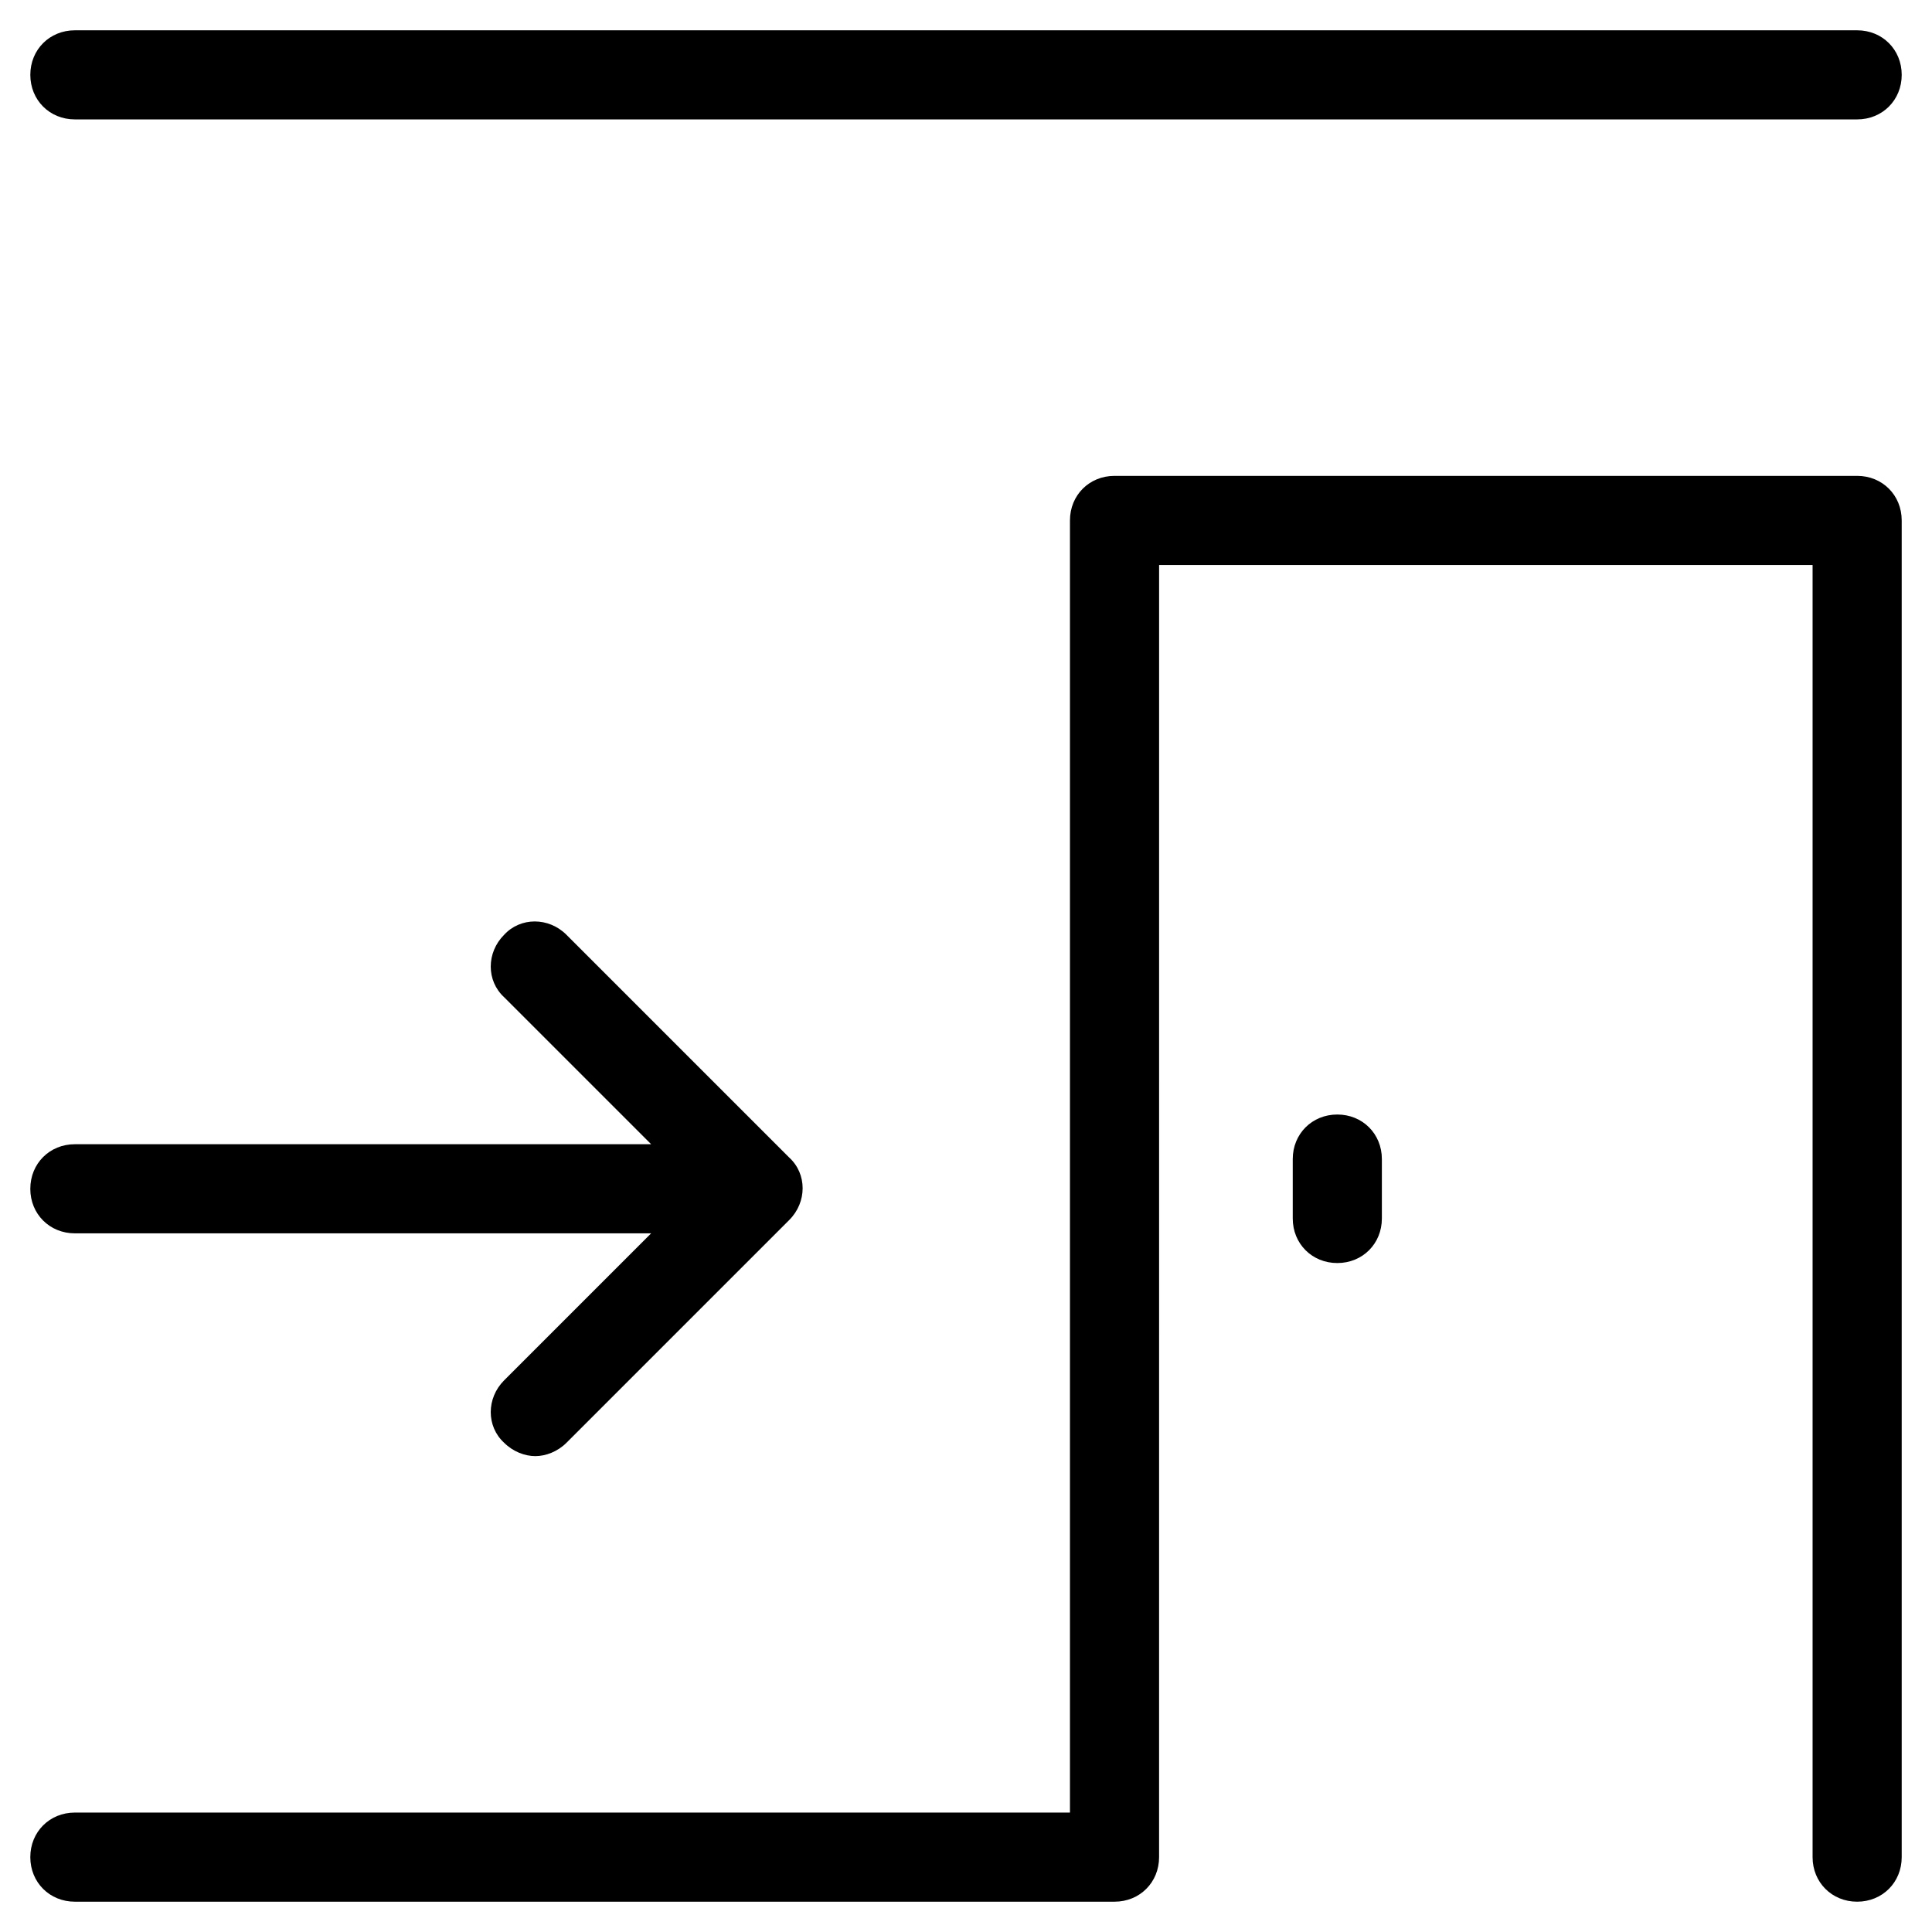<?xml version="1.0" encoding="UTF-8"?>
<!-- Uploaded to: ICON Repo, www.svgrepo.com, Generator: ICON Repo Mixer Tools -->
<svg fill="#000000" width="800px" height="800px" version="1.1" viewBox="144 144 512 512" xmlns="http://www.w3.org/2000/svg">
 <g>
  <path d="m636.16 270.11h-196.8c-6.691 0-11.809 5.117-11.809 11.809v342.43h-263.71c-6.691 0-11.809 5.117-11.809 11.809s5.117 11.809 11.809 11.809h275.52c6.691 0 11.809-5.117 11.809-11.809l0.004-342.43h173.18v342.43c0 6.691 5.117 11.809 11.809 11.809s11.809-5.117 11.809-11.809v-354.24c0-6.691-5.117-11.809-11.809-11.809z"/>
  <path d="m510.21 466.91v-15.742c0-6.691-5.117-11.809-11.809-11.809-6.691 0-11.809 5.117-11.809 11.809v15.742c0 6.691 5.117 11.809 11.809 11.809 6.691 0 11.809-5.117 11.809-11.809z"/>
  <path d="m636.16 152.03h-472.32c-6.688 0-11.805 5.117-11.805 11.805 0 6.691 5.117 11.809 11.809 11.809h472.32c6.691 0 11.809-5.117 11.809-11.809 0-6.688-5.117-11.805-11.809-11.805z"/>
  <path d="m152.03 459.04c0 6.691 5.117 11.809 11.809 11.809h152.72l-38.965 38.965c-4.723 4.723-4.723 12.203 0 16.531 2.363 2.363 5.512 3.543 8.266 3.543s5.902-1.18 8.266-3.543l59.039-59.039c4.723-4.723 4.723-12.203 0-16.531l-59.039-59.039c-4.723-4.723-12.203-4.723-16.531 0-4.723 4.723-4.723 12.203 0 16.531l38.965 38.965h-152.72c-6.688 0-11.805 5.117-11.805 11.809z"/>
 </g>
</svg>